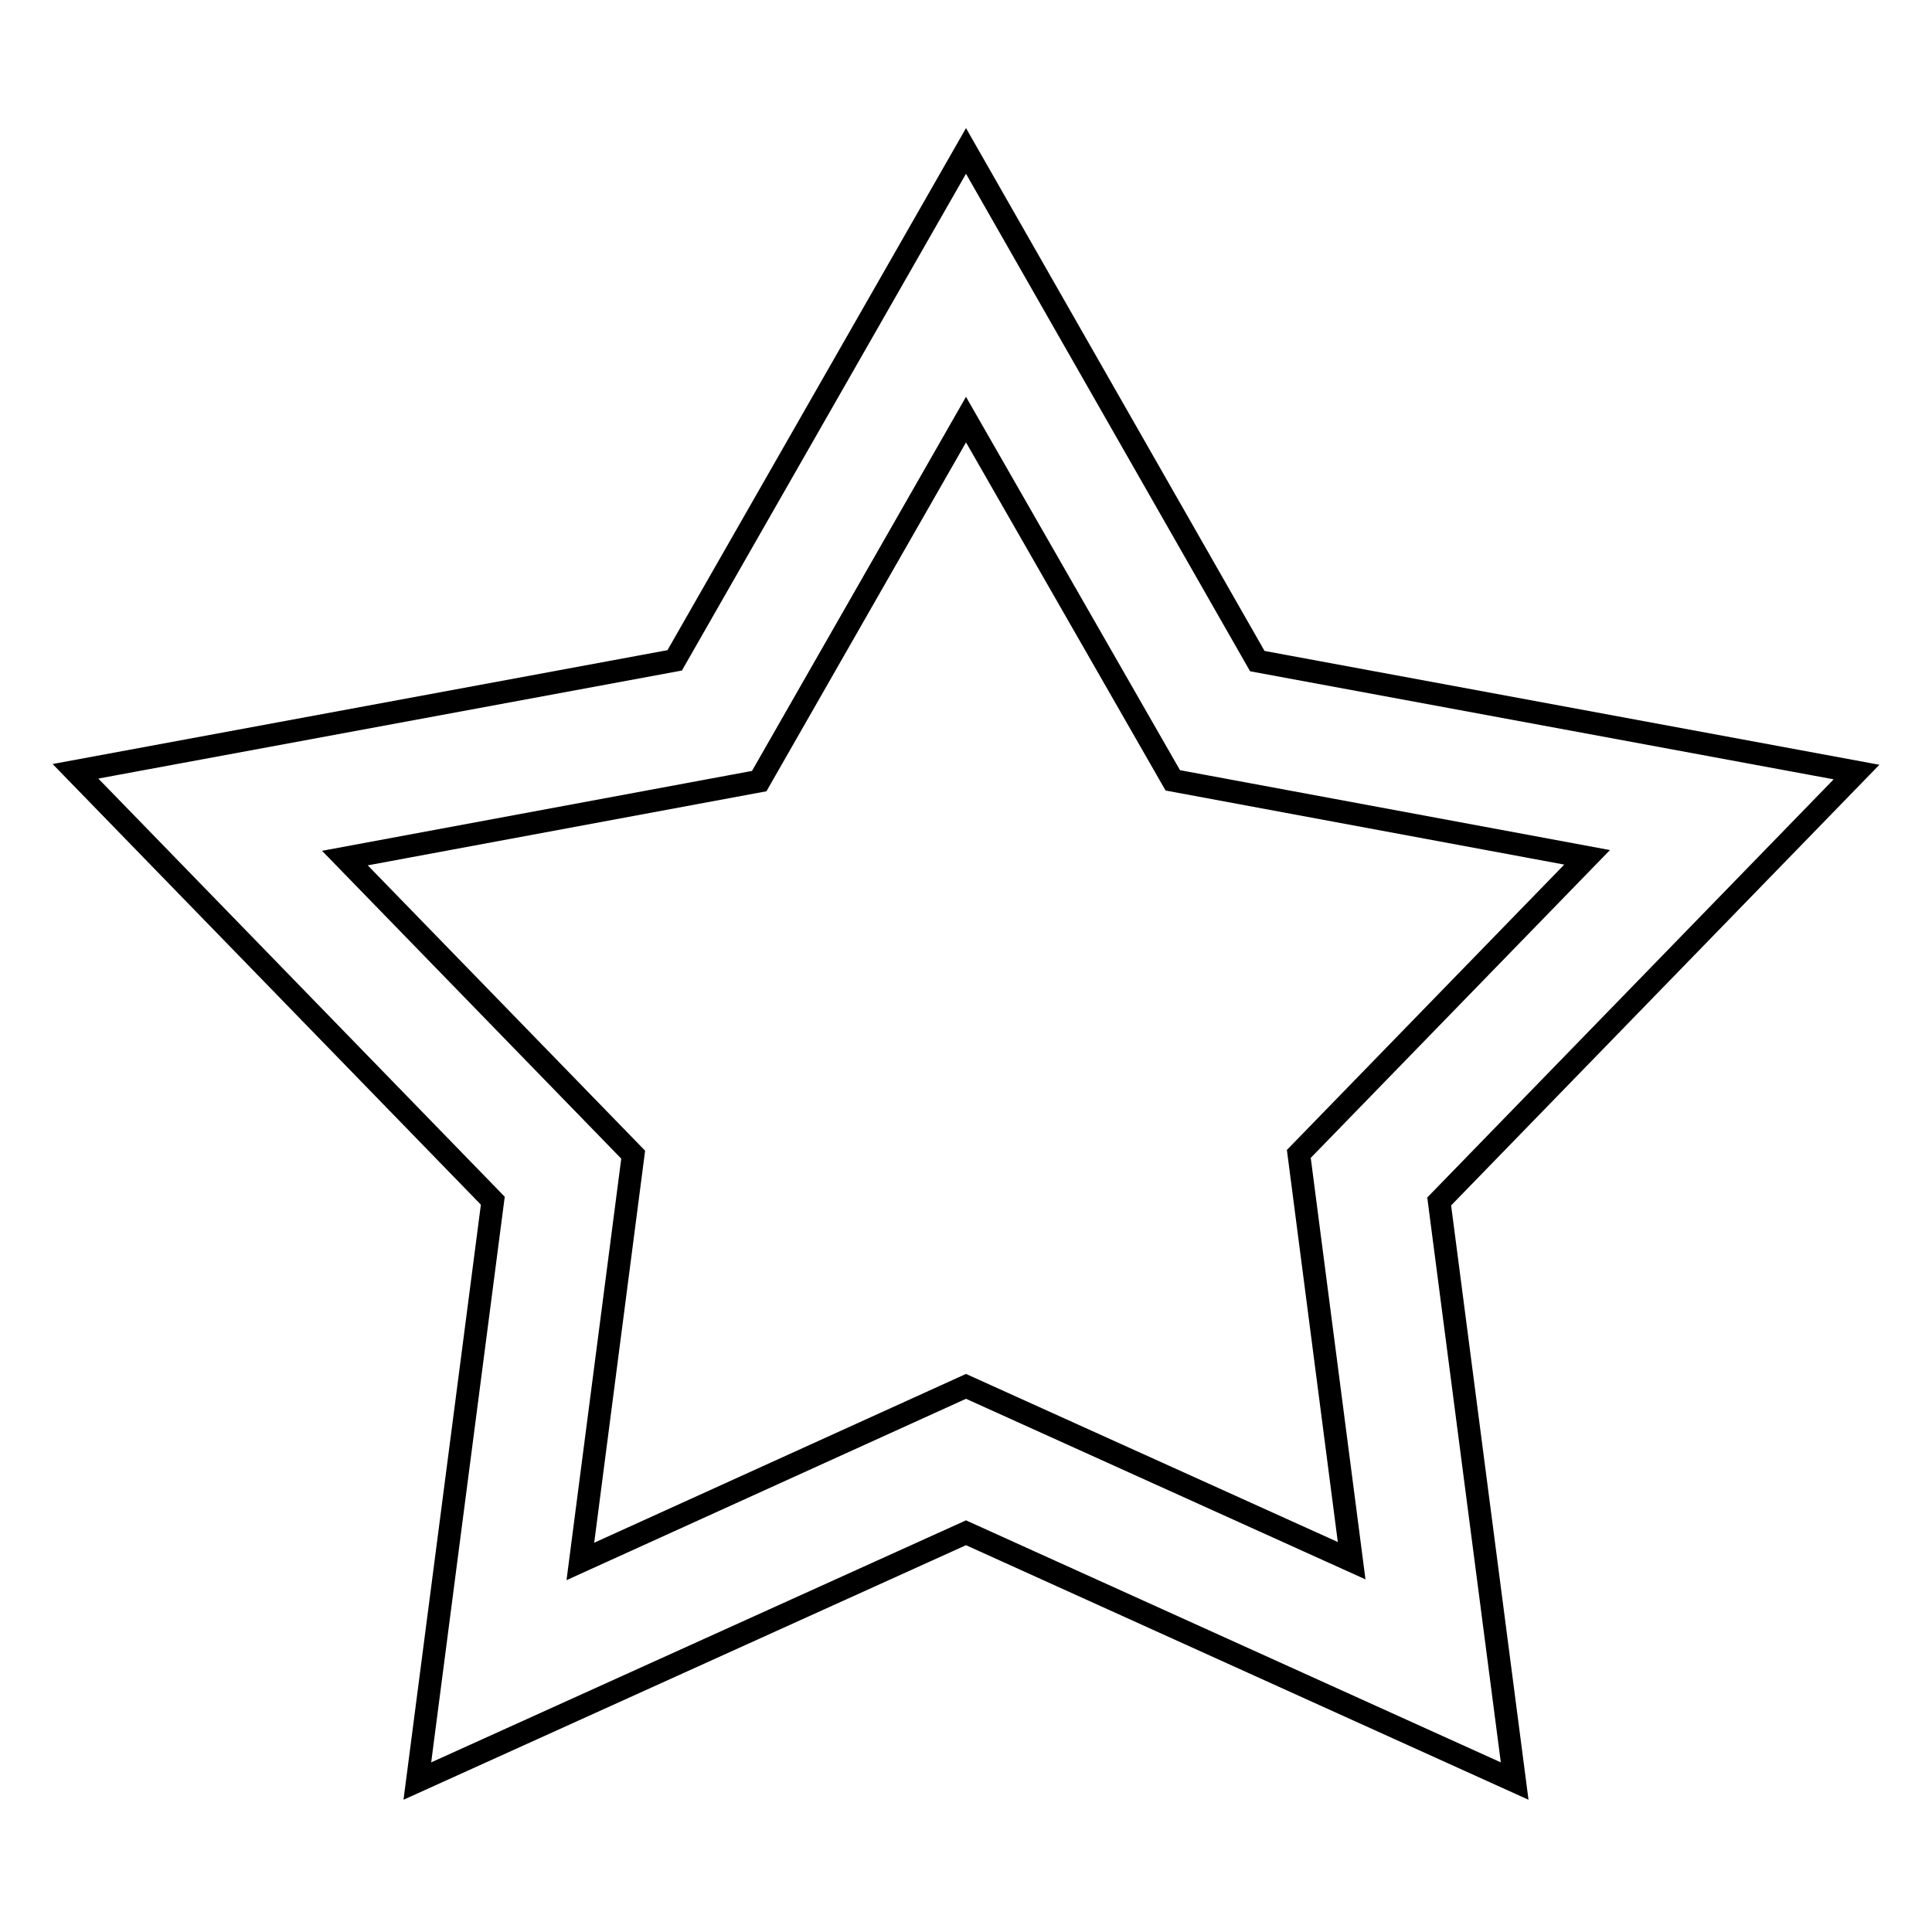 <?xml version="1.0" encoding="utf-8"?>
<!-- Svg Vector Icons : http://www.onlinewebfonts.com/icon -->
<!DOCTYPE svg PUBLIC "-//W3C//DTD SVG 1.1//EN" "http://www.w3.org/Graphics/SVG/1.1/DTD/svg11.dtd">
<svg version="1.1" xmlns="http://www.w3.org/2000/svg" xmlns:xlink="http://www.w3.org/1999/xlink" x="0px" y="0px" viewBox="0 0 256 256" enable-background="new 0 0 256 256" xml:space="preserve">
<g> <path stroke-width="3" fill-opacity="0" stroke="#000000"  d="M200.7,236L128,203.1L55.3,236l10-76.9L10,102.2l79.4-14.7L128,20l38.6,67.6l79.4,14.7l-55.3,56.9 L200.7,236z M128,183.7l51.1,23.1l-7-53.9l38.2-39.3l-54.9-10.2L128,55.6l-27.4,47.9l-54.9,10.2l38.2,39.3l-7,53.9L128,183.7z"/></g>
</svg>
